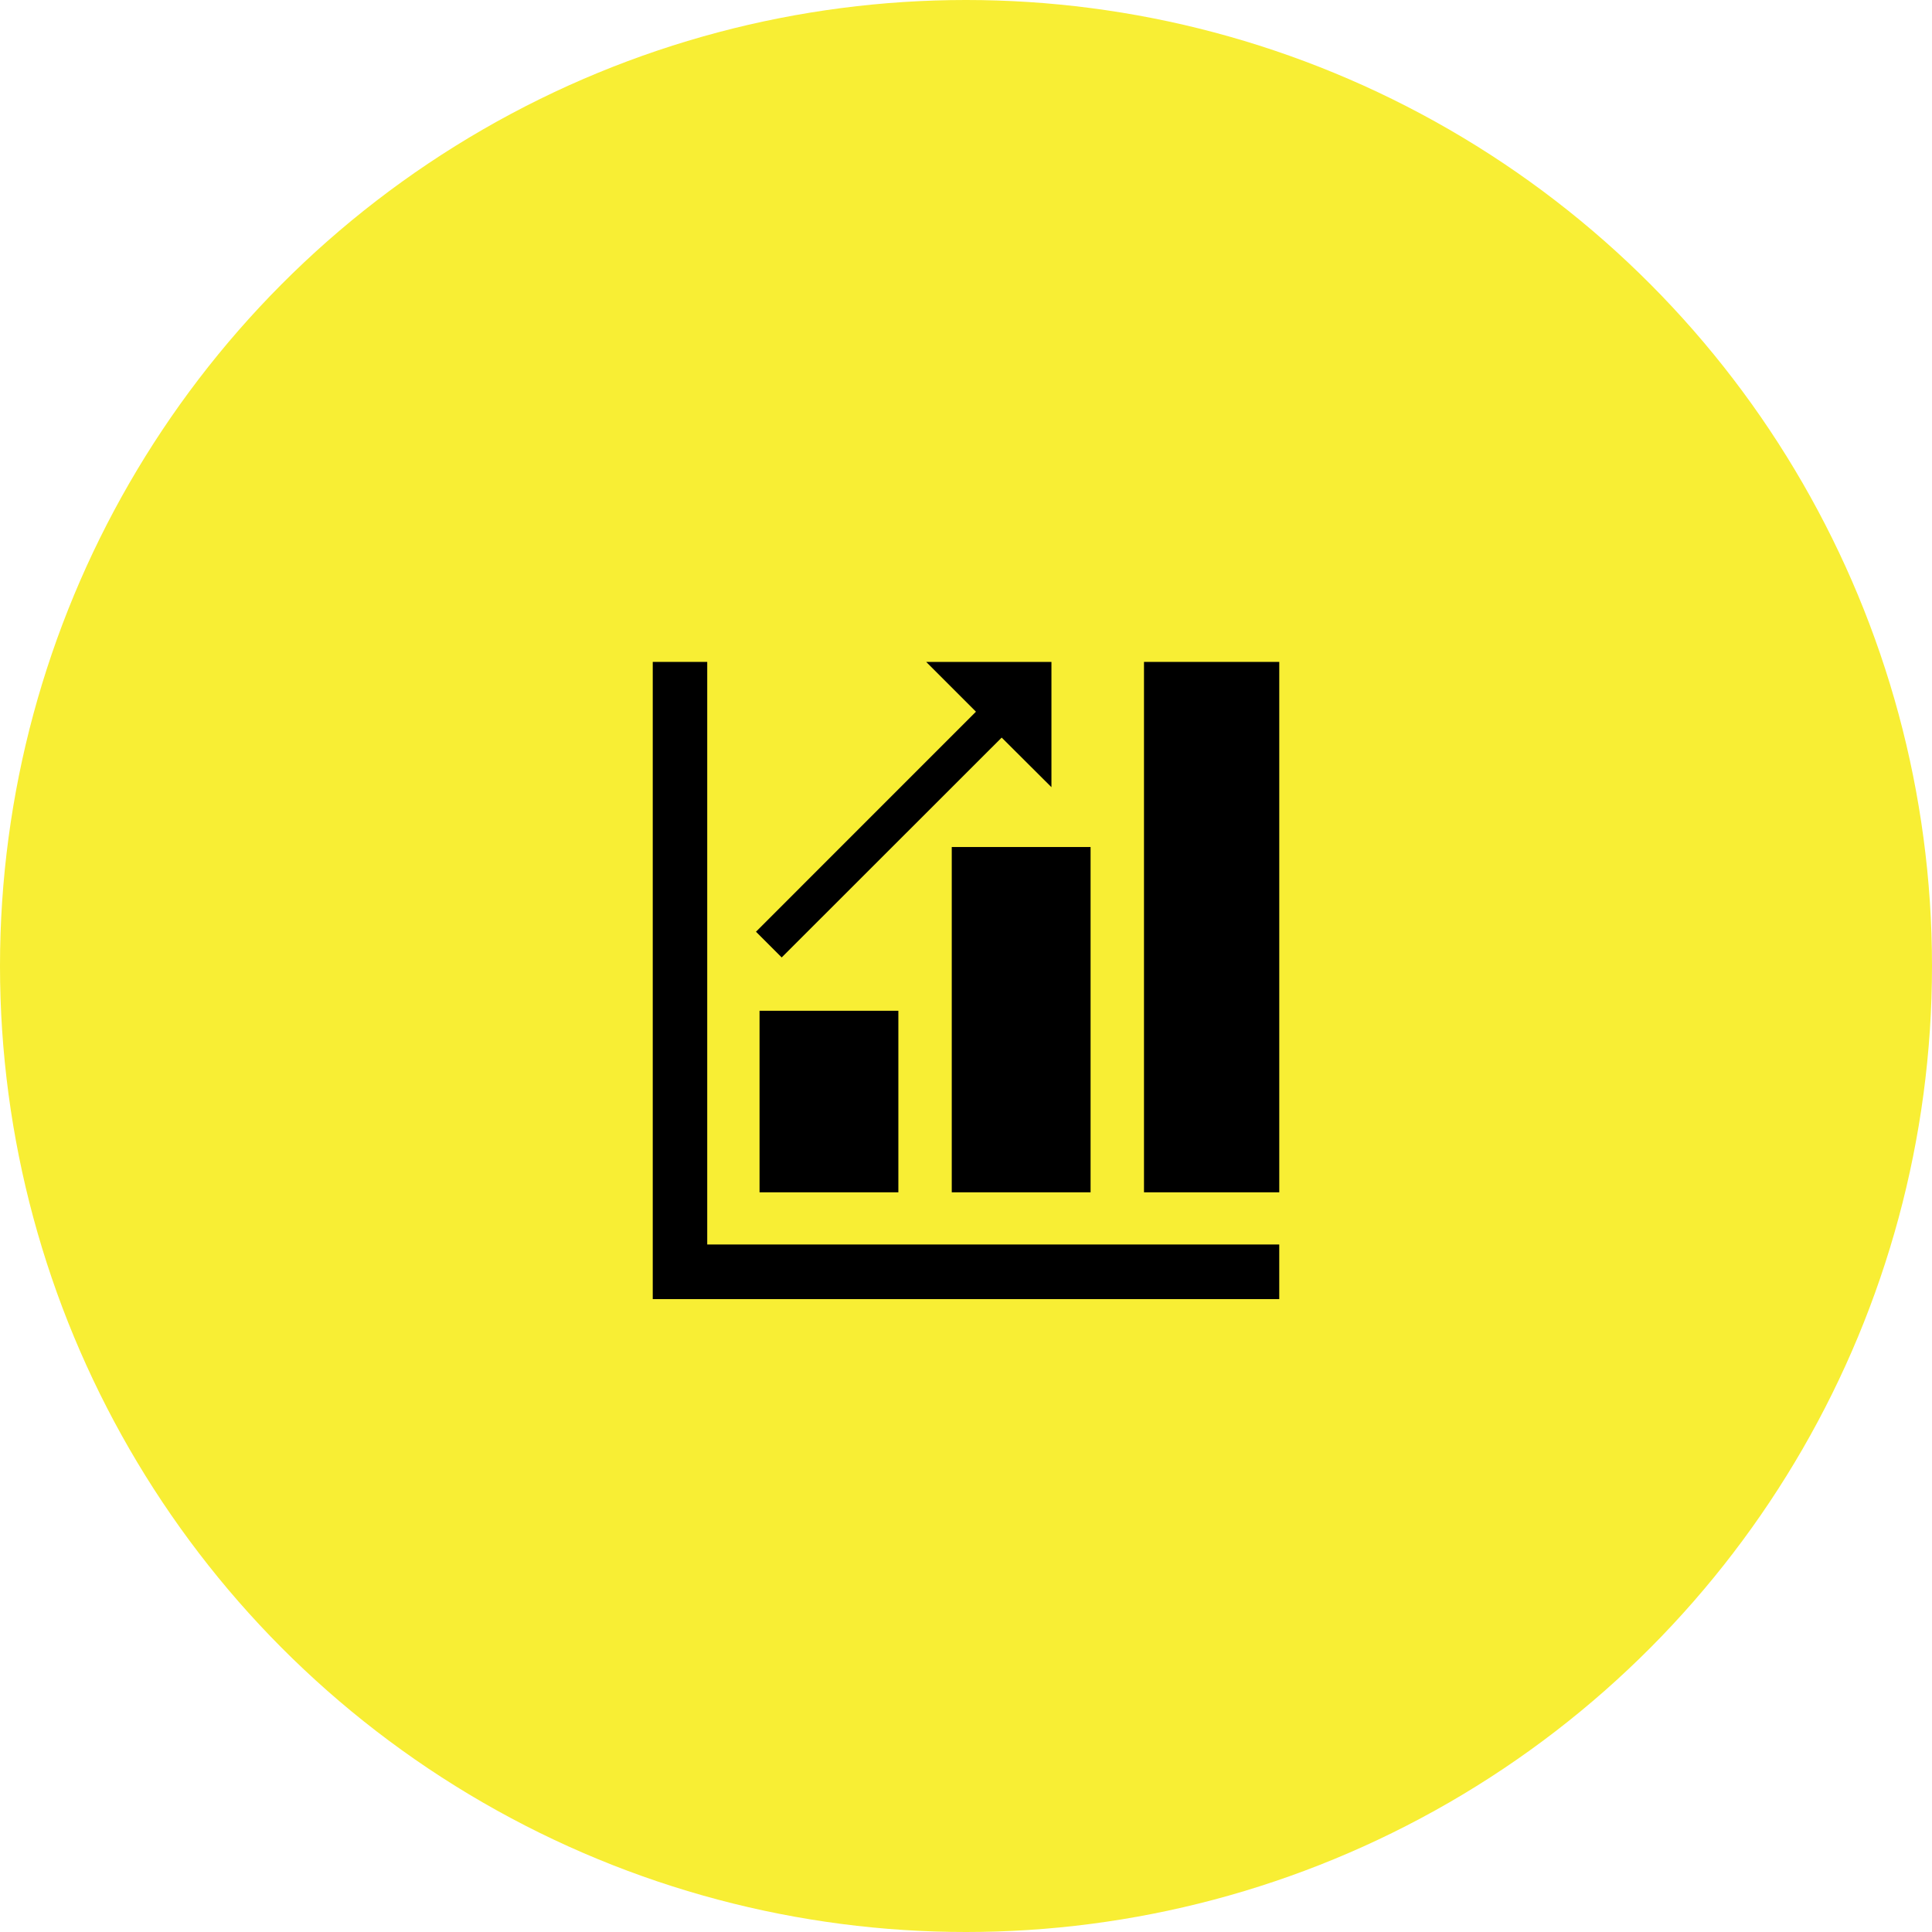 <svg xmlns="http://www.w3.org/2000/svg" width="116" height="116" viewBox="0 0 116 116">
  <g id="Group_636" data-name="Group 636" transform="translate(-210 -2082.5)">
    <circle id="Ellipse_15" data-name="Ellipse 15" cx="58" cy="58" r="58" transform="translate(210 2082.5)" fill="#f8ee34"/>
    <g id="Group_455" data-name="Group 455" transform="translate(249.192 2301.242)">
      <path id="Path_50" data-name="Path 50" d="M3.271-179H0v38.258H37.616v-3.279H3.271Z" fill-rule="evenodd"/>
      <path id="Path_51" data-name="Path 51" d="M146.122-147.154H138V-179h8.122Z" transform="translate(-108.505)" fill-rule="evenodd"/>
      <path id="Path_52" data-name="Path 52" d="M92.335-106.268H84V-127h8.335Z" transform="translate(-66.047 -40.886)" fill-rule="evenodd"/>
      <path id="Path_53" data-name="Path 53" d="M38.335-70.1H30V-81h8.335Z" transform="translate(-23.588 -77.054)" fill-rule="evenodd"/>
      <path id="Path_54" data-name="Path 54" d="M46.74-171.479V-179H39.219l2.989,2.989L29-162.8l1.544,1.544,13.208-13.2Z" transform="translate(-22.802)" fill-rule="evenodd"/>
    </g>
  </g>
</svg>
